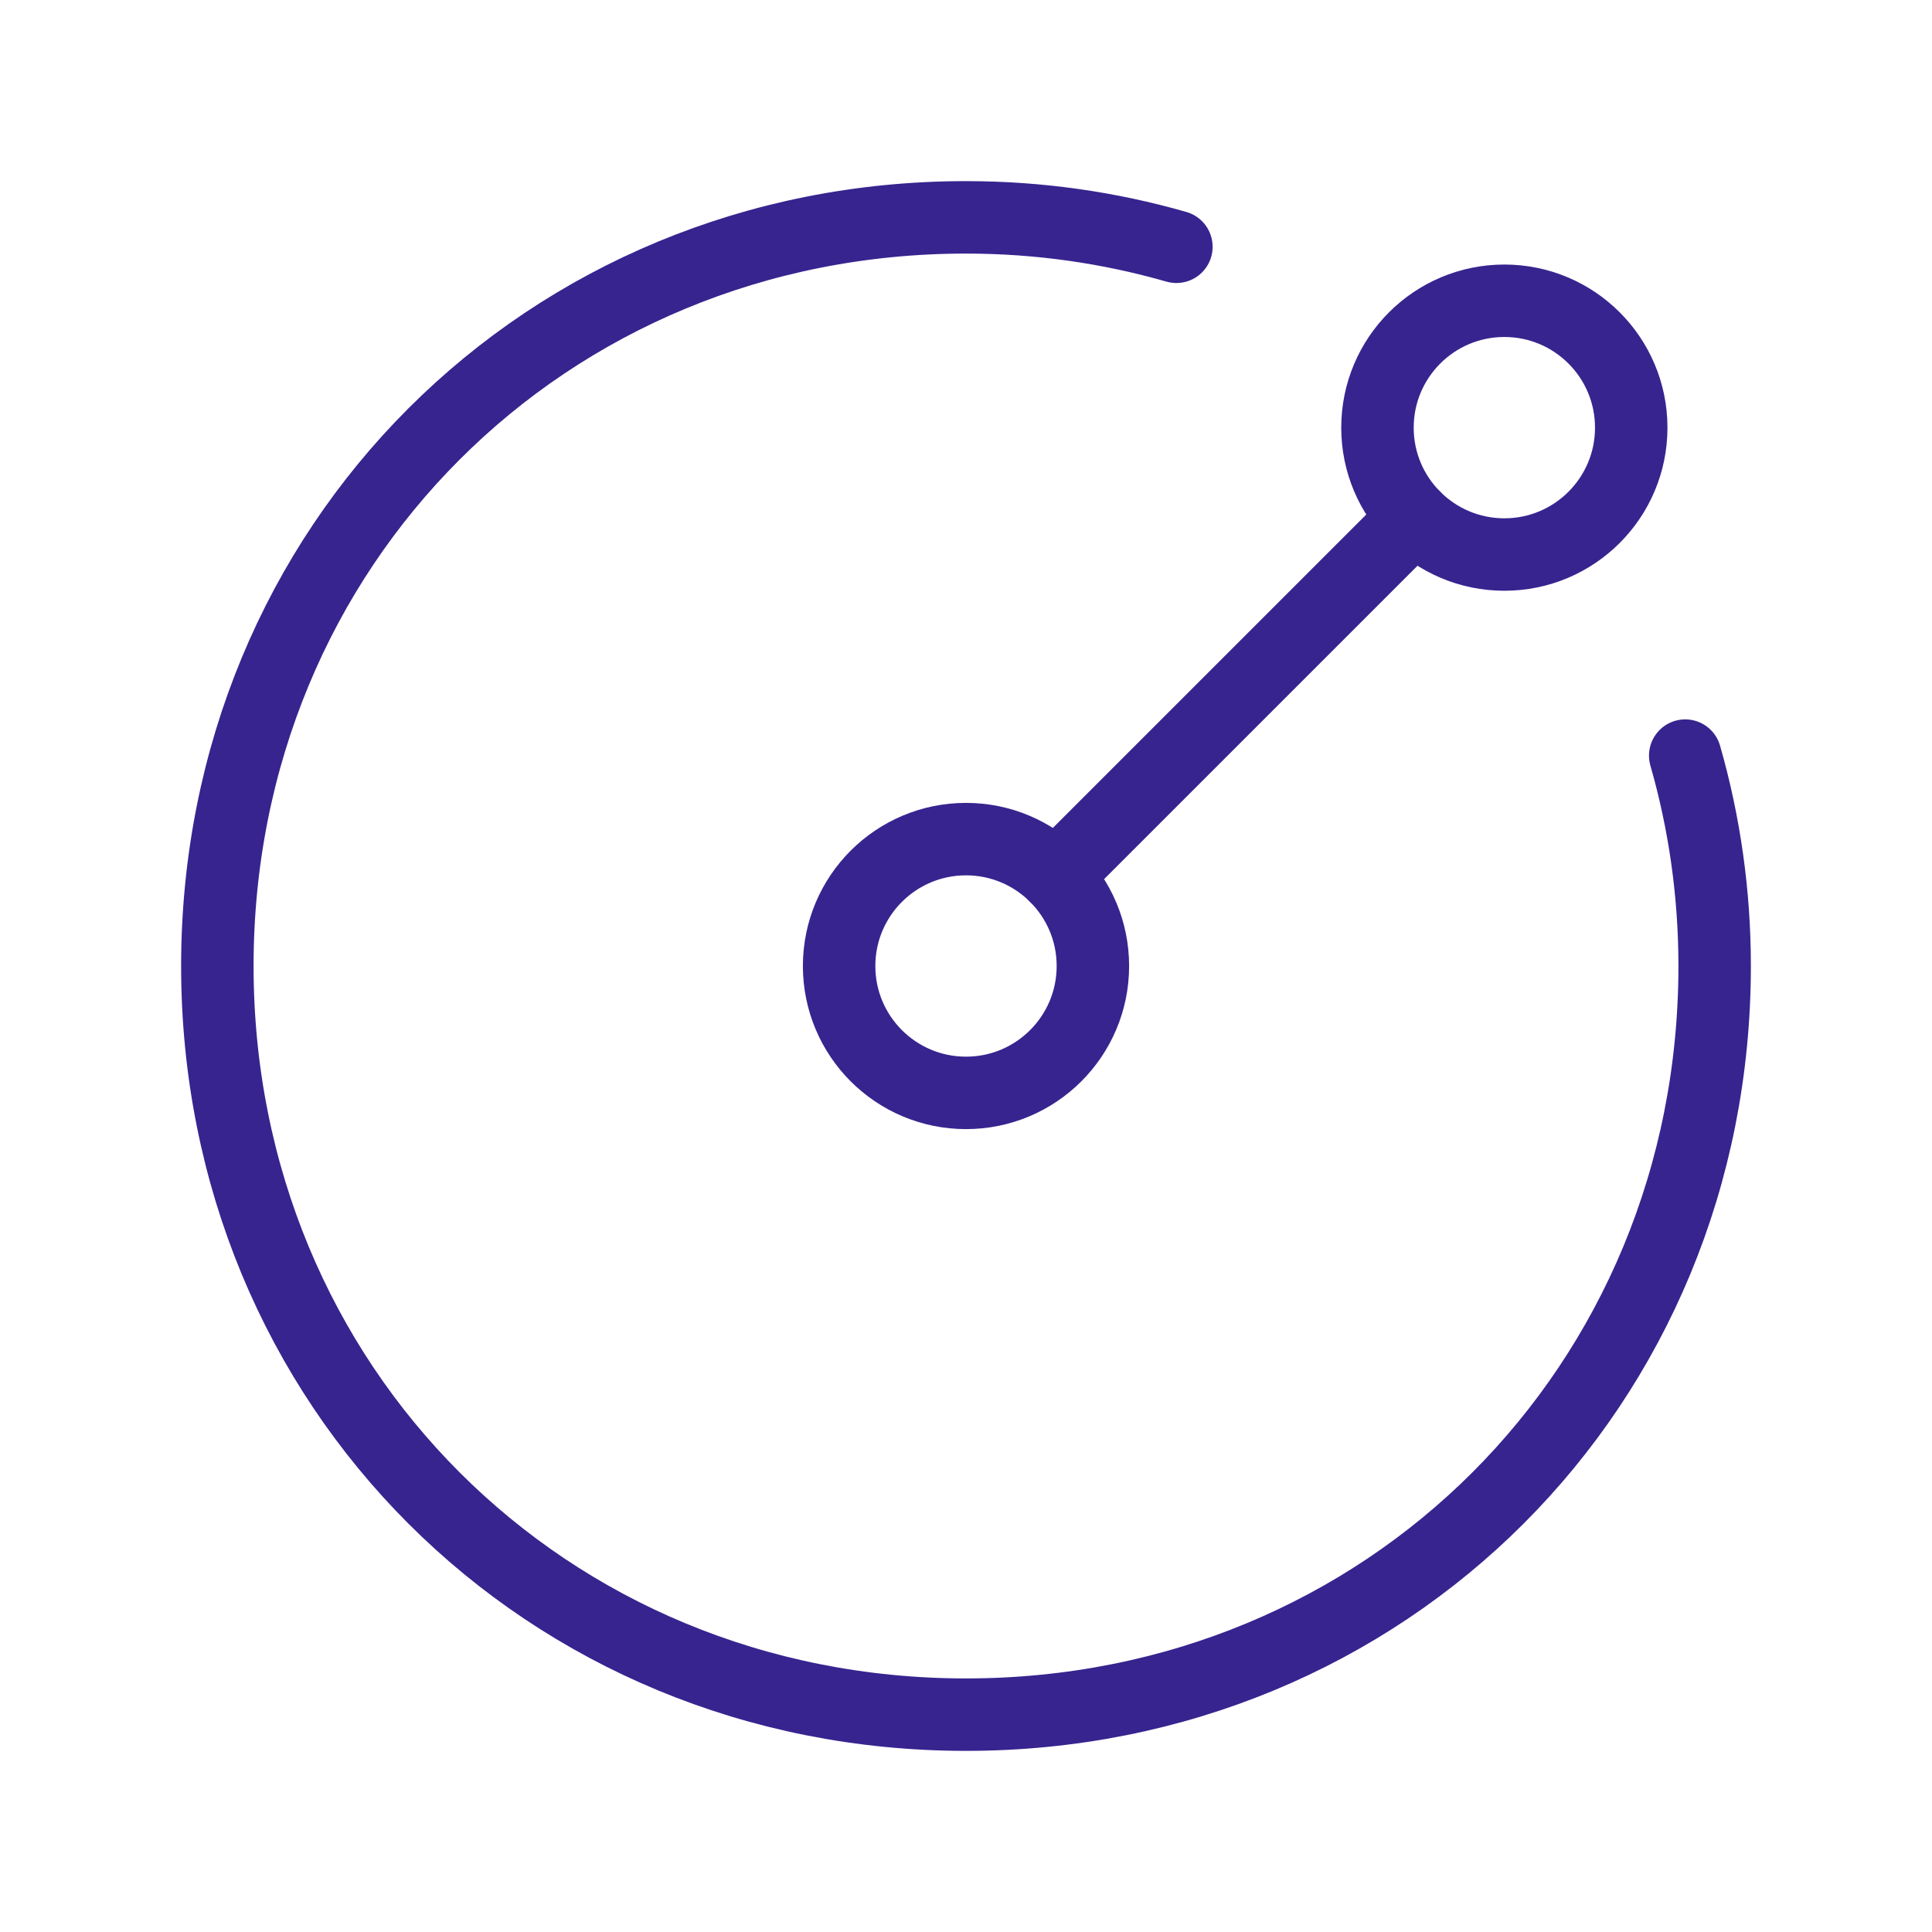 <svg width="80" height="80" viewBox="0 0 80 80" fill="none" xmlns="http://www.w3.org/2000/svg">
<path d="M69.781 31.288C70.575 34.055 71 36.978 71 40C71 57.411 57.411 71 40 71C22.589 71 9 57.411 9 40C9 22.589 22.589 9 40 9C43.022 9 45.945 9.425 48.712 10.219" stroke="#37248F" stroke-width="3" stroke-miterlimit="10" stroke-linecap="round" stroke-linejoin="round"/>
<path d="M40 45.254C42.902 45.254 45.254 42.902 45.254 40C45.254 37.098 42.902 34.746 40 34.746C37.098 34.746 34.746 37.098 34.746 40C34.746 42.902 37.098 45.254 40 45.254Z" stroke="#37248F" stroke-width="3" stroke-miterlimit="10" stroke-linecap="round" stroke-linejoin="round"/>
<path d="M62.292 22.962C65.194 22.962 67.546 20.61 67.546 17.708C67.546 14.806 65.194 12.454 62.292 12.454C59.39 12.454 57.038 14.806 57.038 17.708C57.038 20.61 59.39 22.962 62.292 22.962Z" stroke="#37248F" stroke-width="3" stroke-miterlimit="10" stroke-linecap="round" stroke-linejoin="round"/>
<path d="M58.577 21.424L43.715 36.285" stroke="#37248F" stroke-width="3" stroke-miterlimit="10" stroke-linecap="round" stroke-linejoin="round"/>
</svg>
